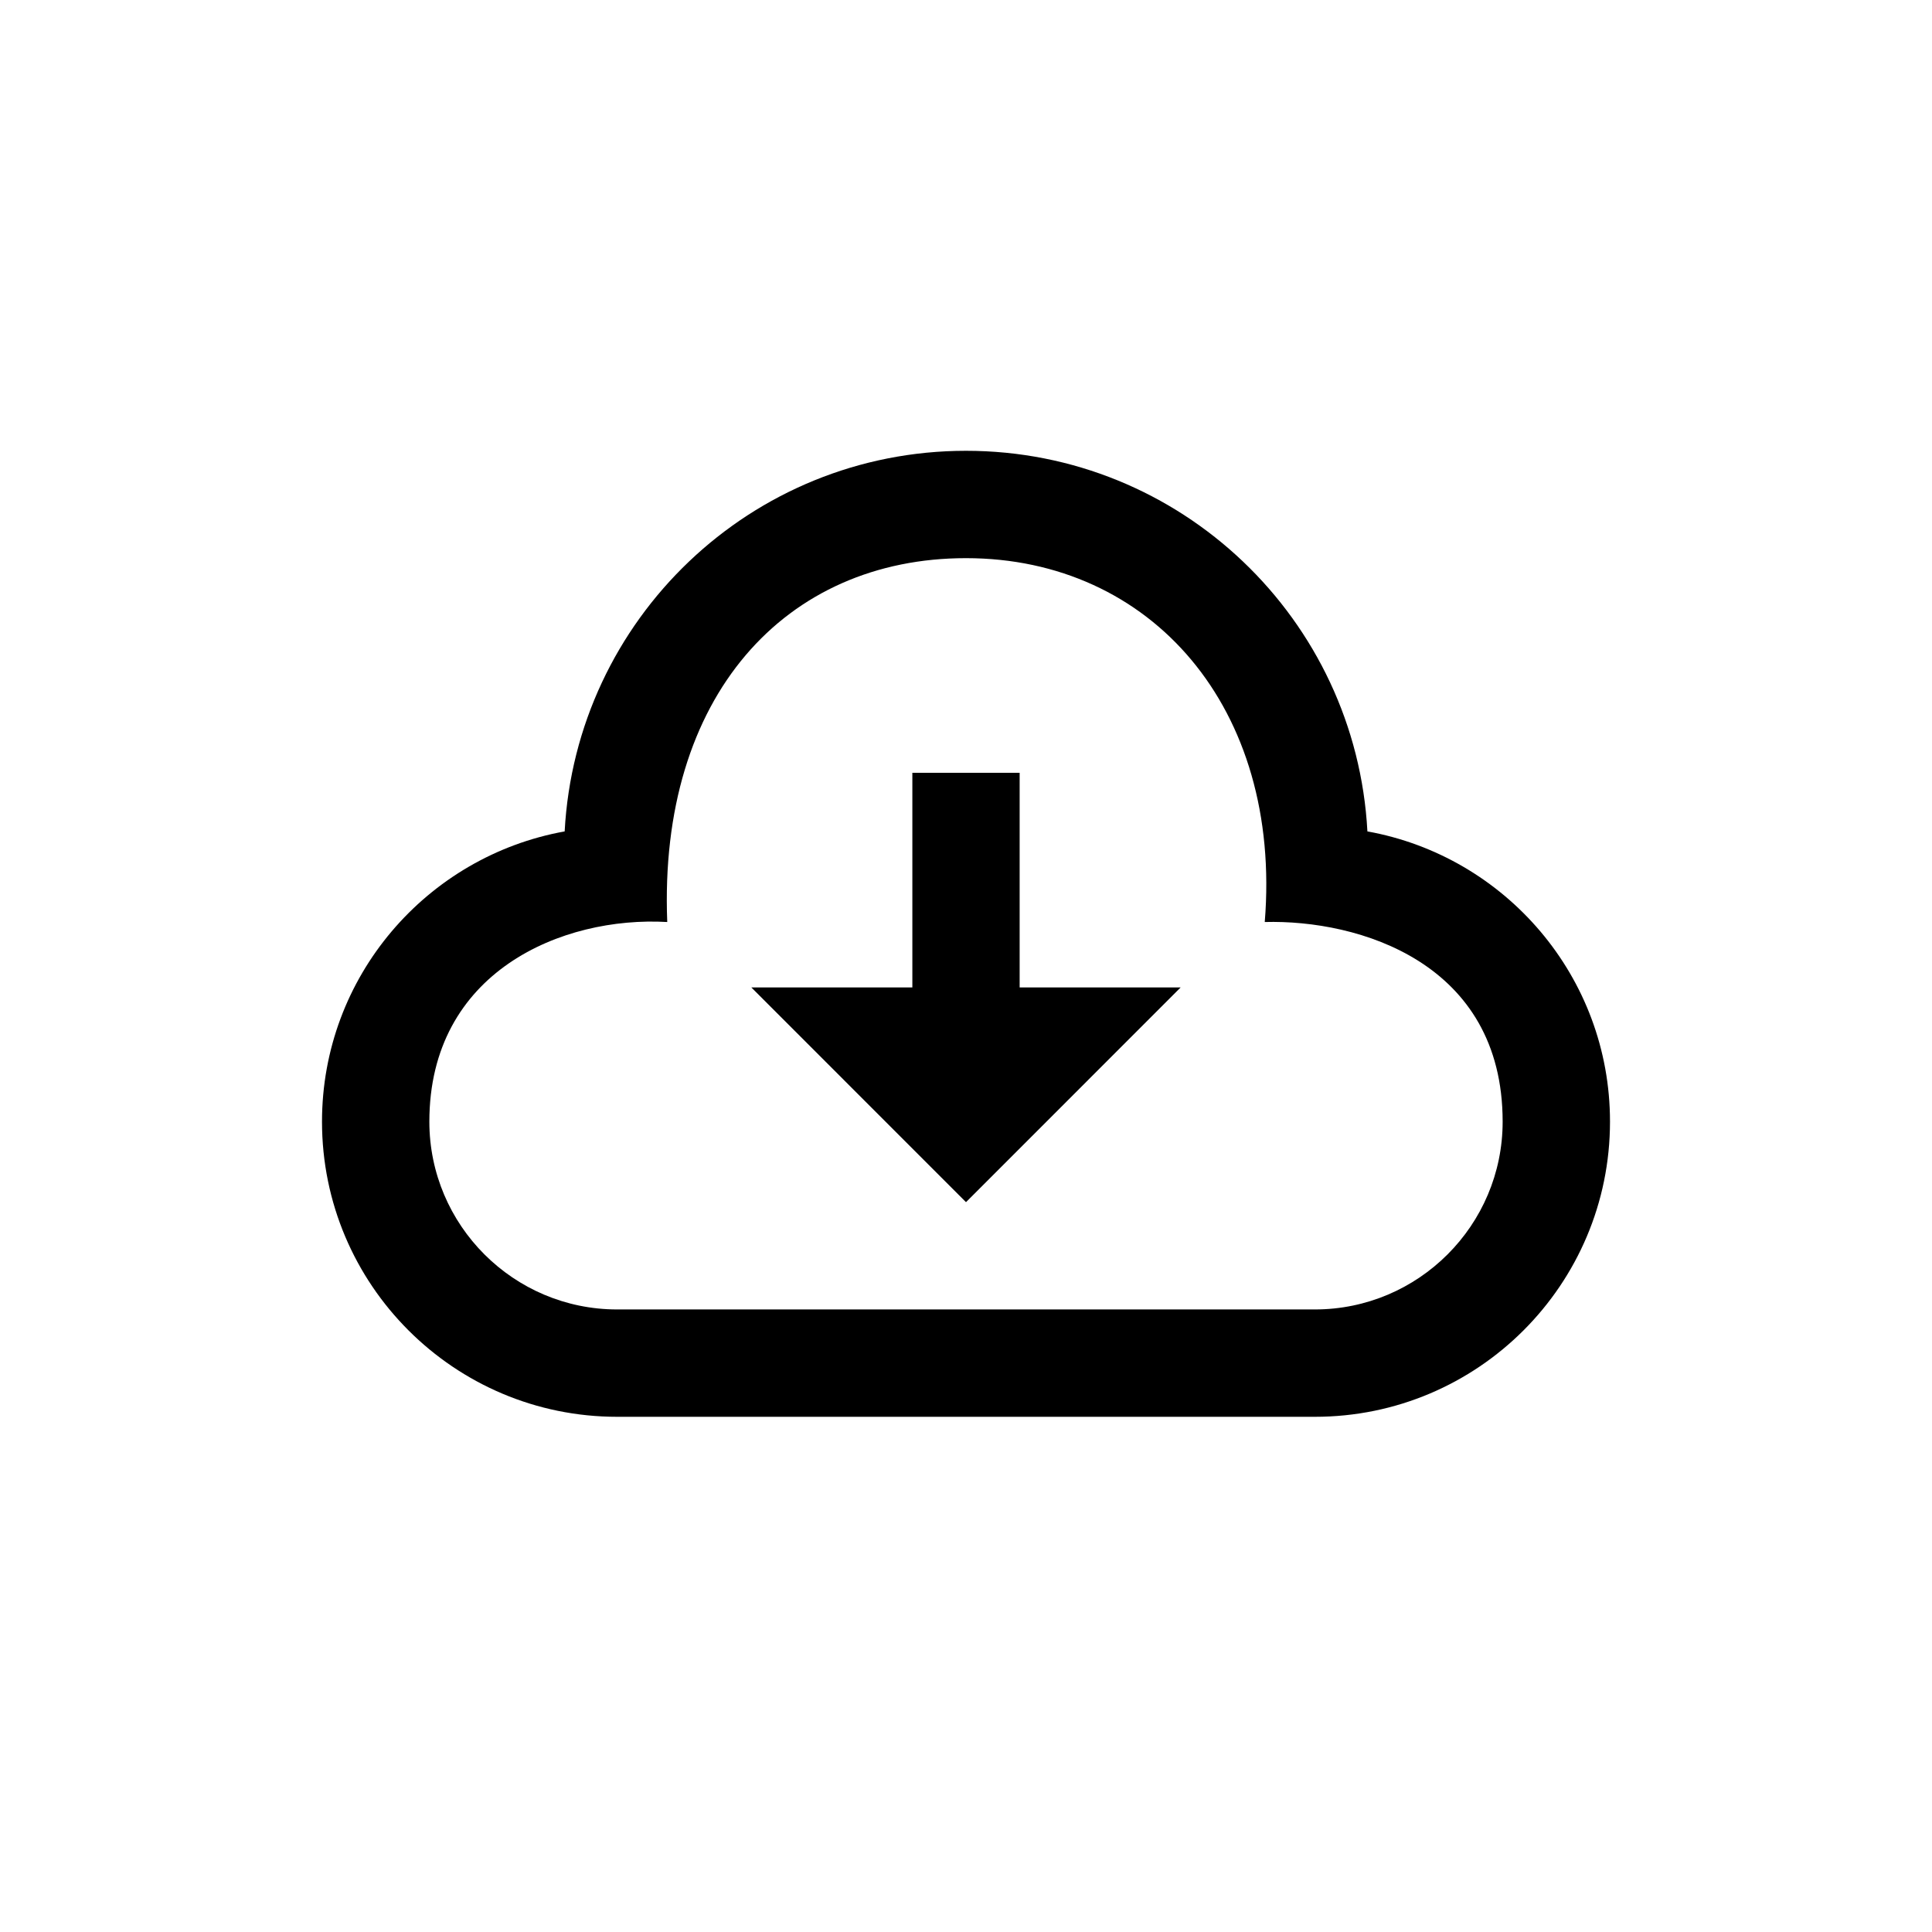 <svg width="30" height="30" viewBox="0 0 30 30" fill="none" xmlns="http://www.w3.org/2000/svg">
<rect width="30" height="30" fill="none"/>
<path d="M15 8.667C17.878 8.667 19.909 10.998 19.639 14.317C21.093 14.278 23.333 14.943 23.333 17.417C23.333 19.025 22.025 20.333 20.417 20.333H9.583C7.975 20.333 6.667 19.025 6.667 17.417C6.667 15.086 8.732 14.223 10.361 14.317C10.222 10.802 12.201 8.667 15 8.667V8.667ZM15 7C11.662 7 8.944 9.617 8.768 12.91C6.626 13.296 5 15.165 5 17.417C5 19.948 7.053 22 9.583 22H20.417C22.948 22 25 19.948 25 17.417C25 15.165 23.374 13.296 21.233 12.91C21.056 9.617 18.338 7 15 7V7ZM11.667 15.333H14.167V12H15.833V15.333H18.333L15 18.667L11.667 15.333Z" fill="black"/>
</svg>
